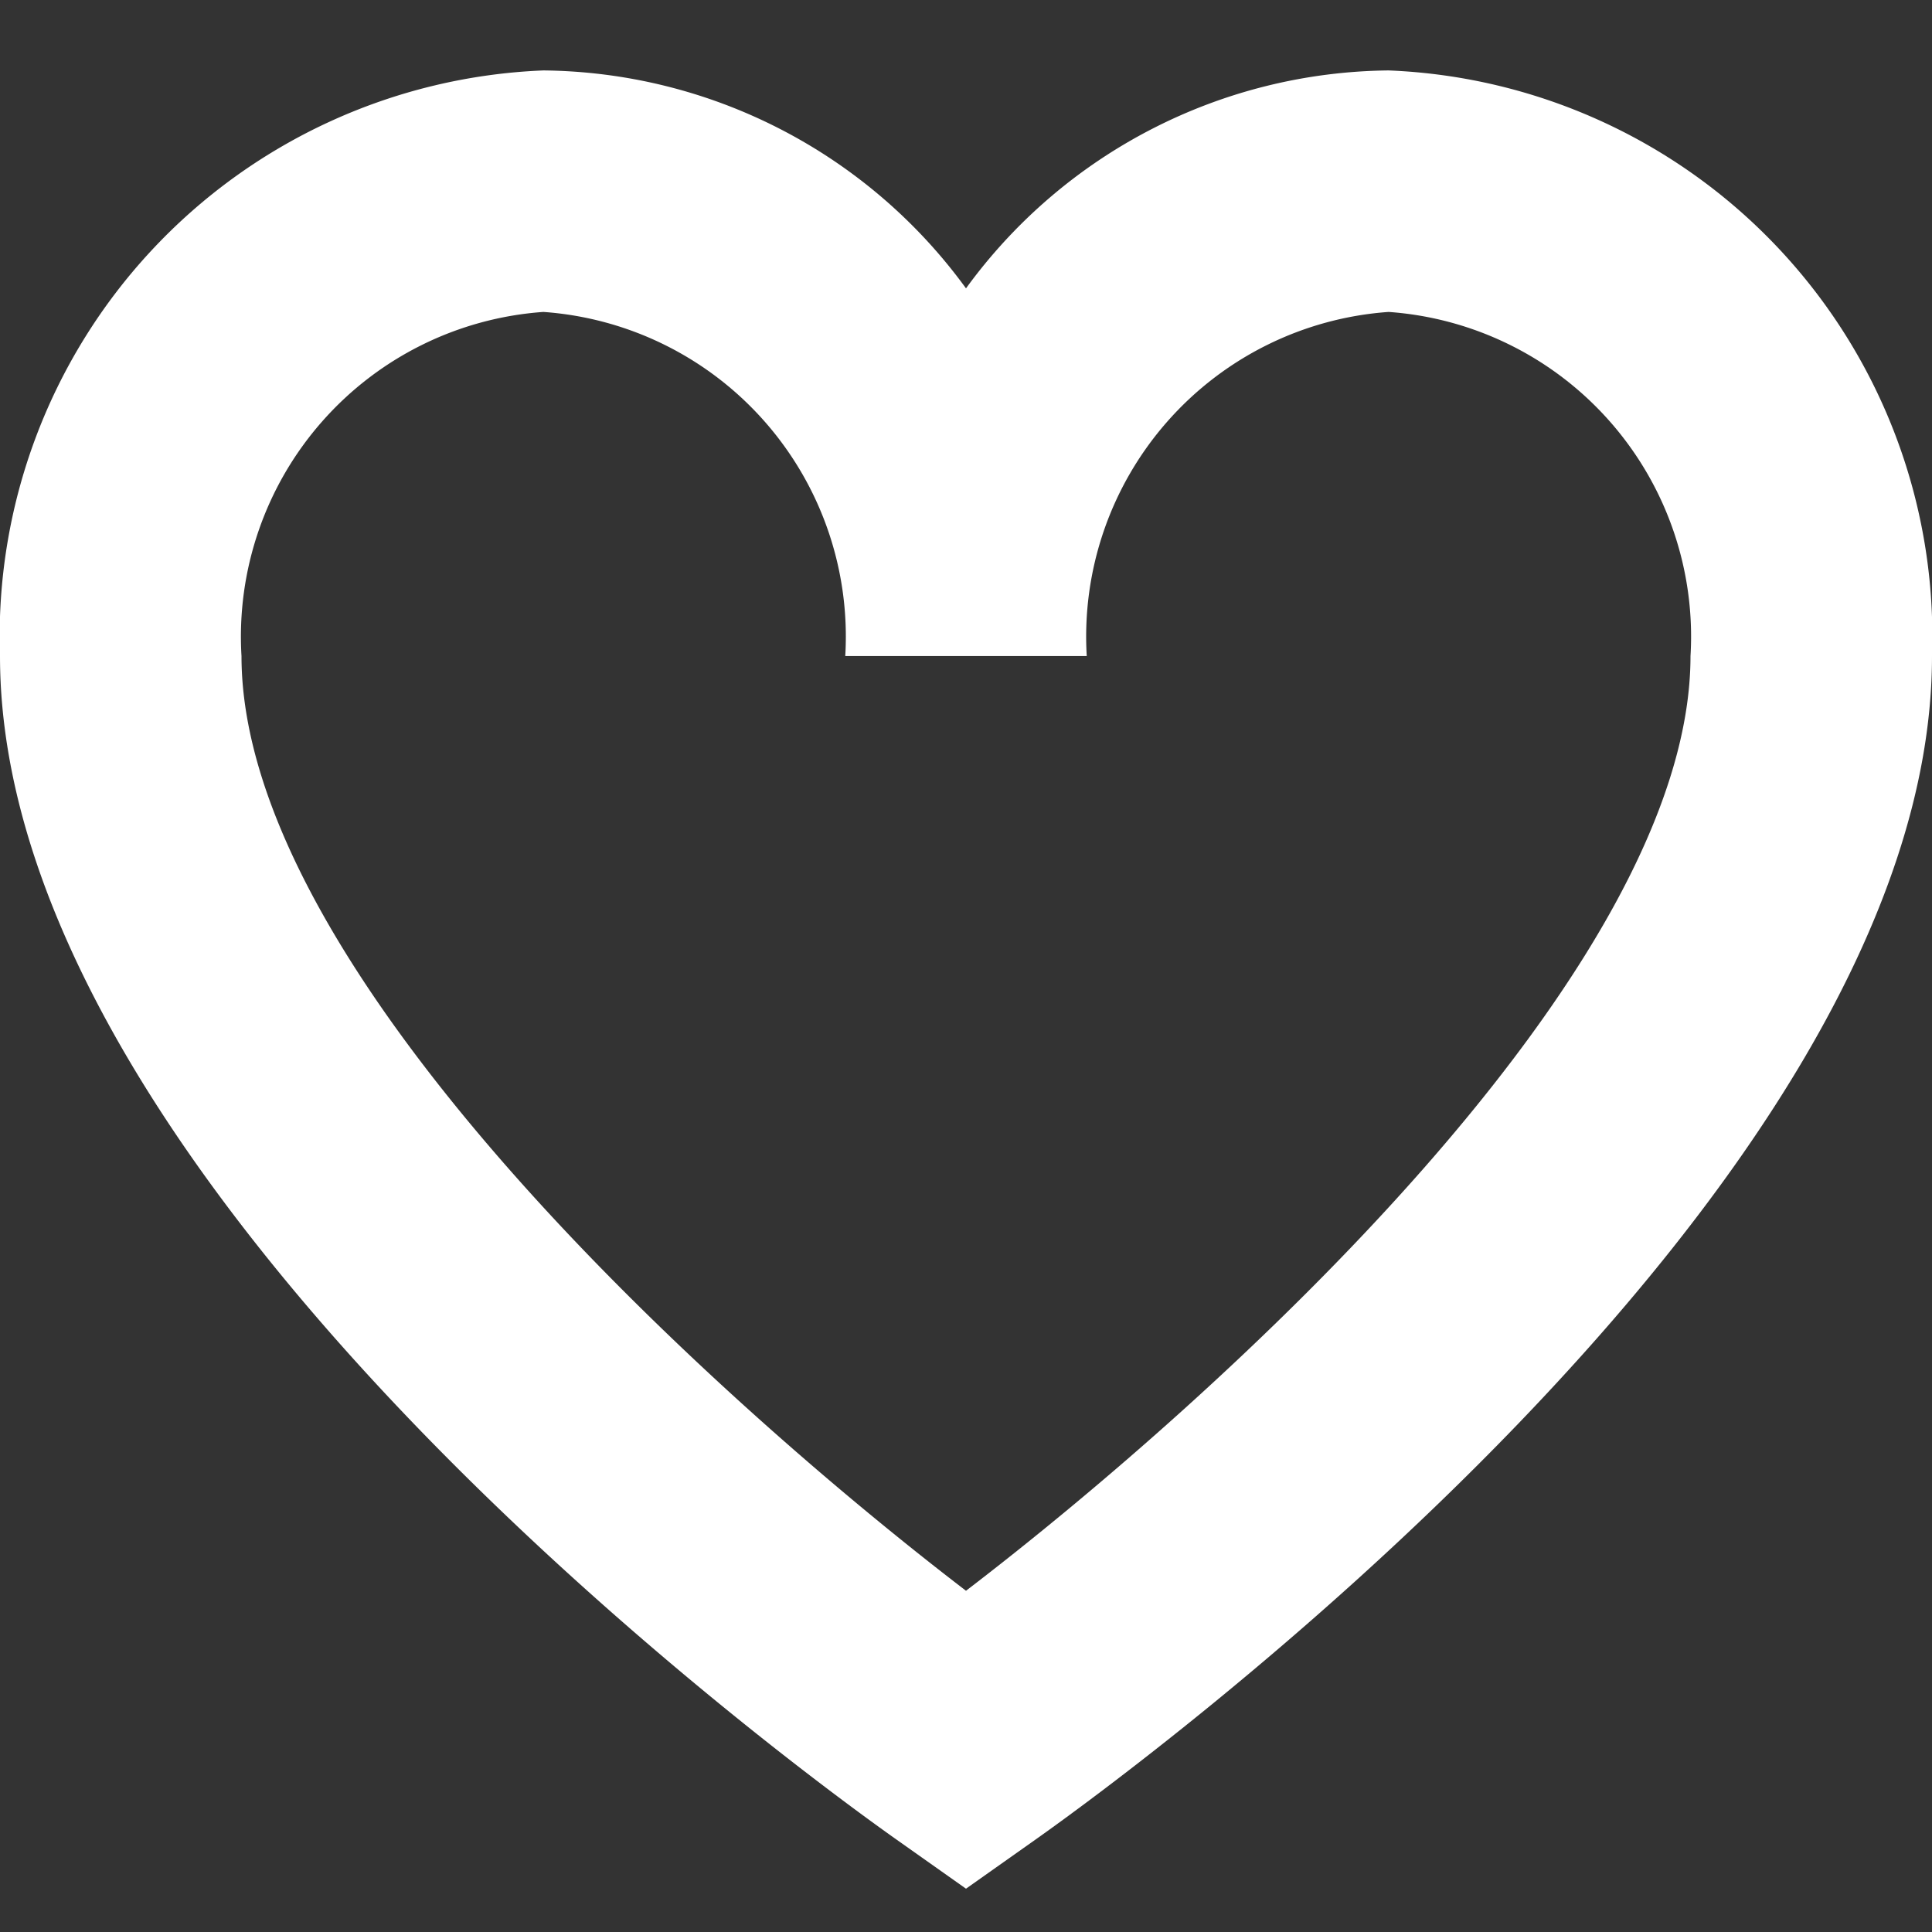 <svg xmlns="http://www.w3.org/2000/svg" id="Isolation_Mode" data-name="Isolation Mode" viewBox="0 0 24 24" width="512" height="512"><rect x="0" y="0" width="24" height="24" fill="#333333" stroke="none"/><path style="fill:#ffffff;" d="M12,23.462l-.866-.612C9.994,22.044,0,14.783,0,8.15A7.036,7.036,0,0,1,6.75.875,6.57,6.57,0,0,1,12,3.582,6.57,6.57,0,0,1,17.25.875,7.036,7.036,0,0,1,24,8.15c0,6.633-9.994,13.894-11.134,14.7ZM6.75,3.875A4.043,4.043,0,0,0,3,8.15c0,3.916,5.863,9.21,9,11.611,3.137-2.4,9-7.695,9-11.611a4.043,4.043,0,0,0-3.75-4.275A4.043,4.043,0,0,0,13.5,8.15h-3A4.043,4.043,0,0,0,6.75,3.875Z"></path></svg>